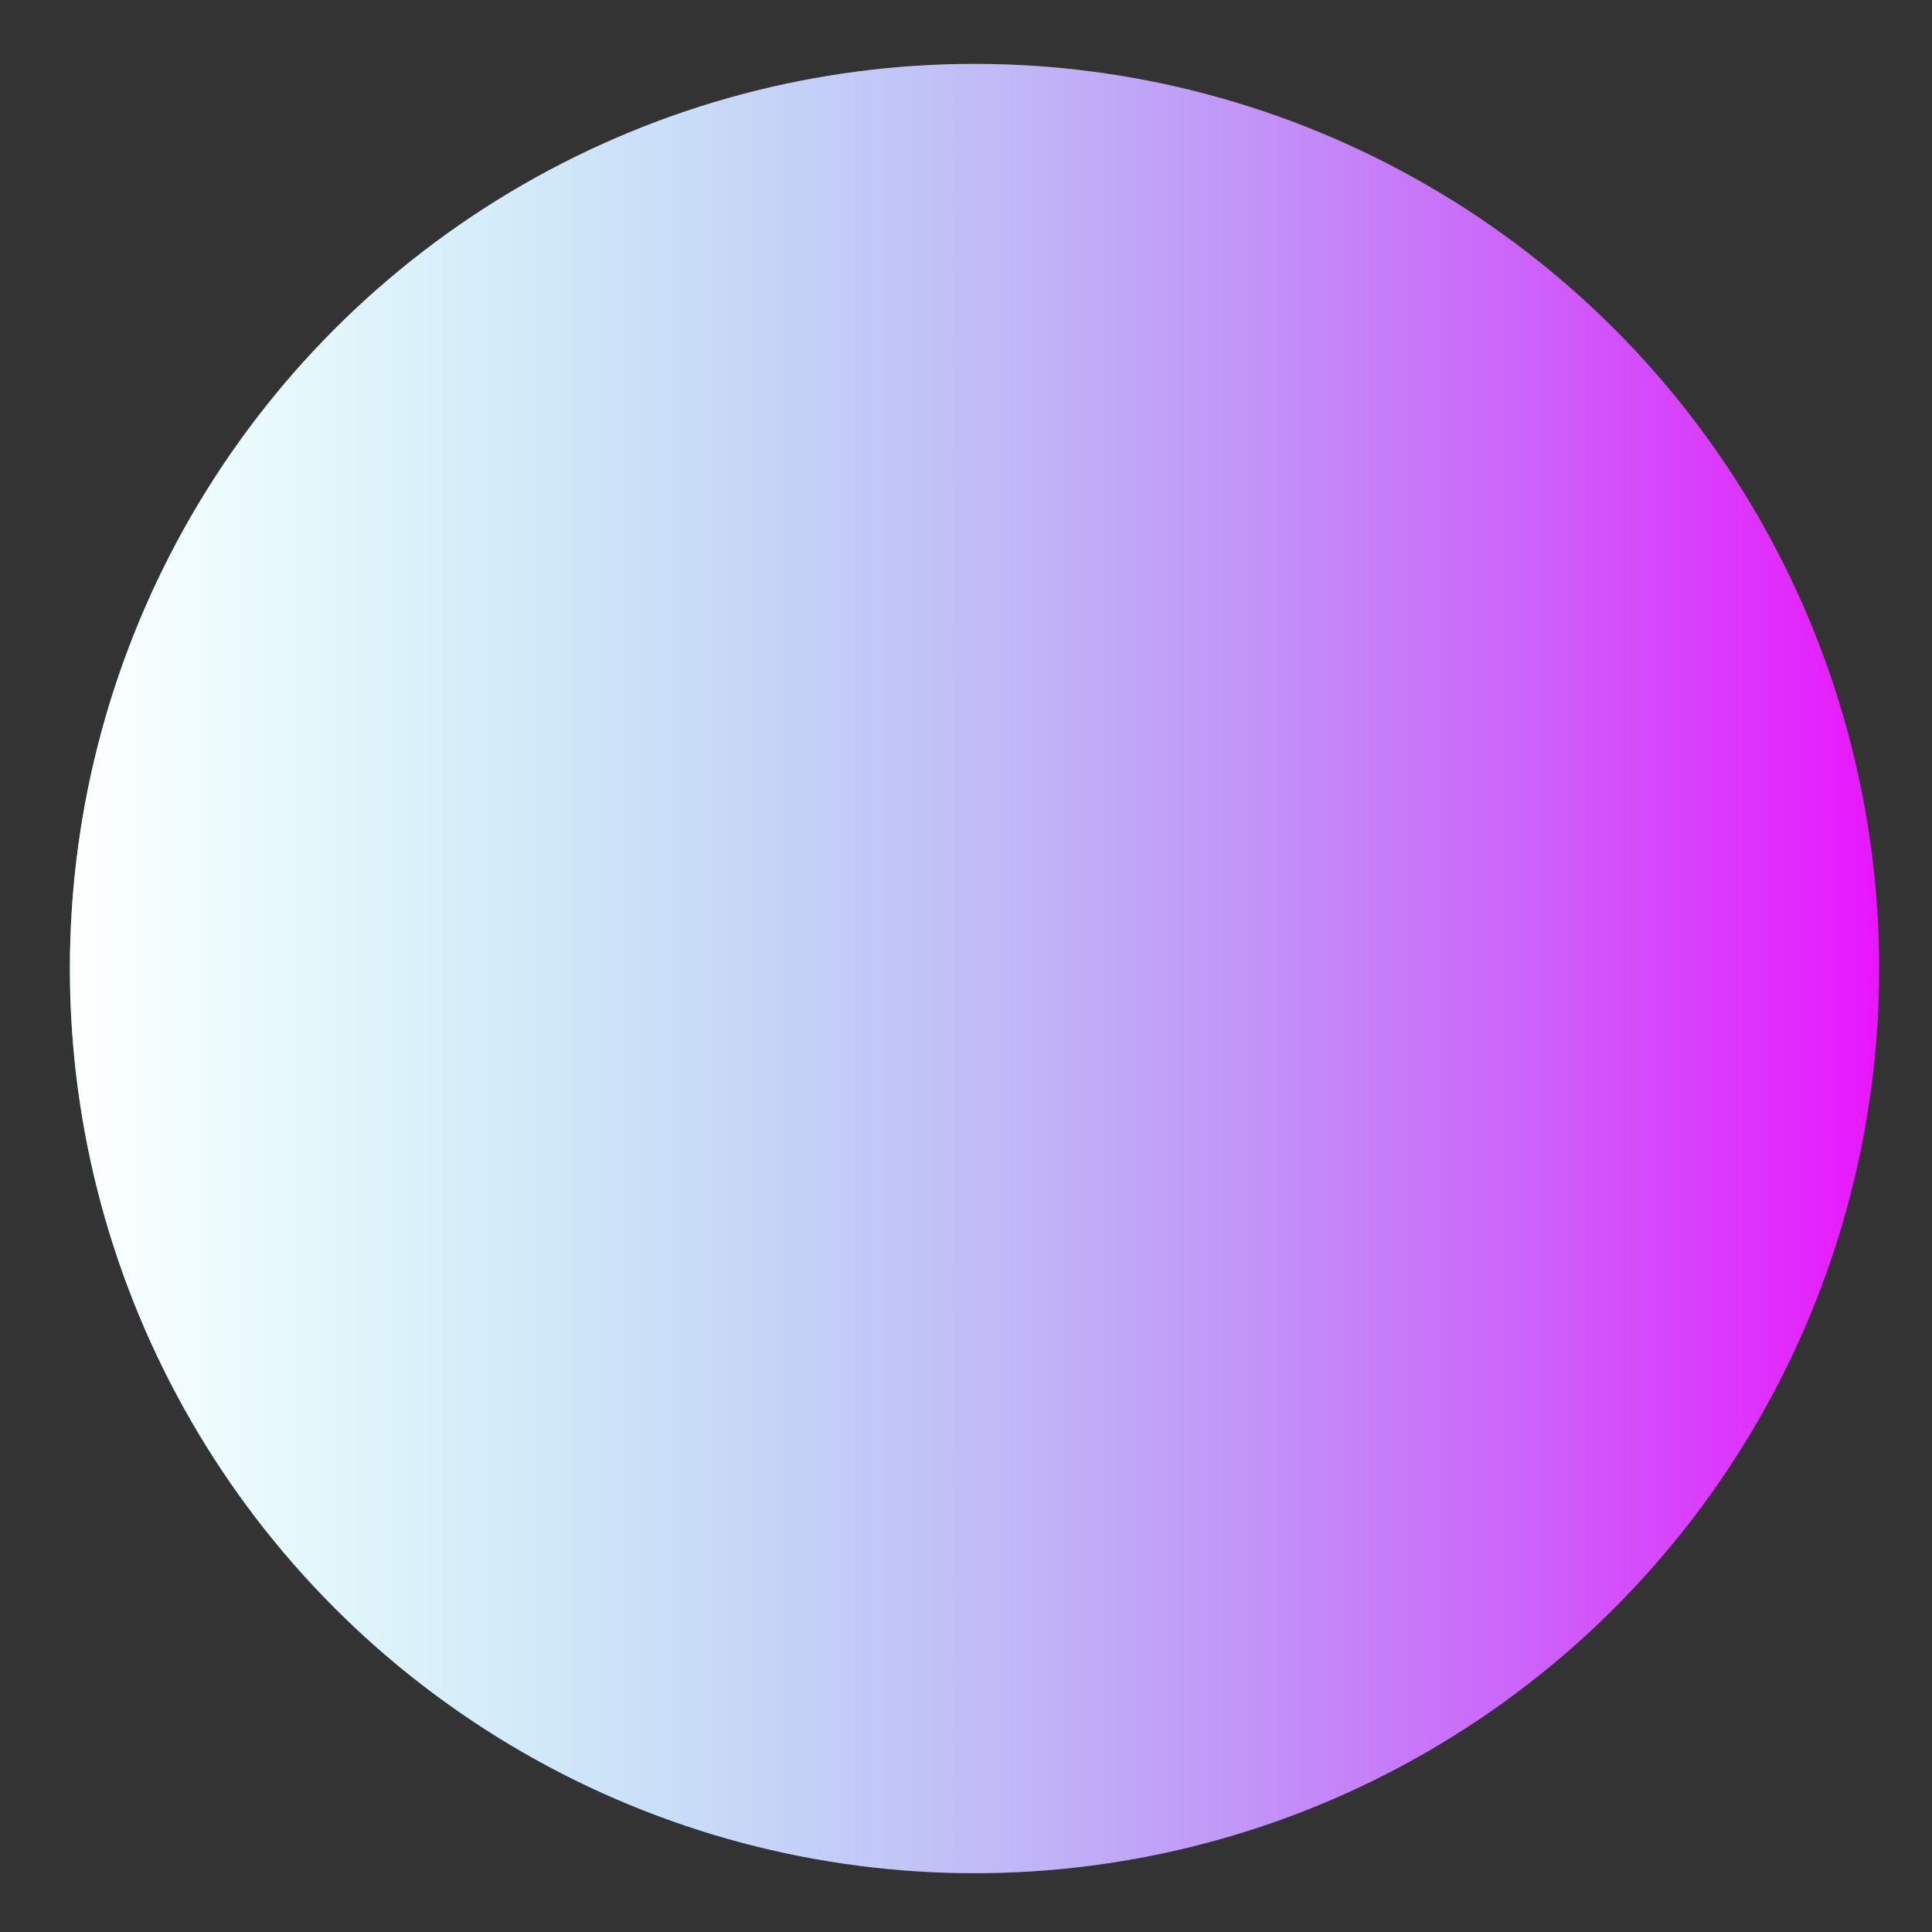 <?xml version="1.0" encoding="utf-8"?>
<!-- Generator: Adobe Illustrator 28.1.0, SVG Export Plug-In . SVG Version: 6.00 Build 0)  -->
<svg version="1.1" id="Layer_1" xmlns="http://www.w3.org/2000/svg" xmlns:xlink="http://www.w3.org/1999/xlink" x="0px" y="0px"
	 viewBox="0 0 544.25 544.25" style="enable-background:new 0 0 544.25 544.25;" xml:space="preserve">
<rect x="0" y="0" width="544.25" height="544.25" fill="#333333" stroke="none"/>
<style type="text/css">
	.st0{fill:#FFFFFF;stroke:#F7F8FC;stroke-width:4;stroke-miterlimit:10;}
	.st1{fill:url(#SVGID_1_);}
	.st2{fill:url(#SVGID_00000183246939422814681910000013948745825846980514_);}
	.st3{fill:none;stroke:#F0F0F7;stroke-width:8;stroke-miterlimit:10;}
	.st4{fill:url(#SVGID_00000003094865525241890730000000523750933717549482_);}
	.st5{fill:url(#SVGID_00000170971036803482893460000014648470592719737022_);}
	.st6{fill:url(#SVGID_00000084503864322621211900000007182360992683801279_);stroke:#8B6DEE;stroke-miterlimit:10;}
	.st7{fill:url(#SVGID_00000048491779463065846250000007214072183149422208_);}
	.st8{fill:url(#SVGID_00000168079370319459211570000004568814571349215423_);}
	.st9{fill:url(#SVGID_00000047764355086389431520000005705028252422648722_);}
	.st10{opacity:0.69;fill:#FFFFFF;stroke:url(#);}
	.st11{fill:url(#SVGID_00000123428330281460903480000000223669255829810857_);}
	.st12{fill:none;stroke:url(#SVGID_00000051376471431558665480000013793389979864710025_);stroke-width:2;stroke-miterlimit:10;}
	.st13{fill:none;stroke:#F0F0F7;stroke-width:20;stroke-miterlimit:10;}
	.st14{fill:url(#SVGID_00000016787709968123552530000000643021627744524215_);}
	.st15{fill:url(#SVGID_00000110457763367373074990000009326860049545299595_);}
	.st16{fill:url(#SVGID_00000011012829023953380200000016879193456615587774_);}
	.st17{fill:url(#SVGID_00000167361323243754001900000004293333285254331061_);}
	.st18{fill:none;stroke:#F0F0F7;stroke-width:20;stroke-linejoin:round;stroke-miterlimit:10;}
	.st19{opacity:0.5;fill:#F9F9FB;}
	.st20{fill:#FCFCFD;}
	.st21{fill:url(#SVGID_00000037693337567669756070000004175251687555748755_);}
	.st22{fill:url(#SVGID_00000176030222525603430370000015117827739313542793_);}
	.st23{fill:url(#SVGID_00000116204317924297722040000001529595756945606023_);}
	.st24{fill:url(#SVGID_00000095304000789743800190000014904972936069962681_);}
	.st25{fill:none;stroke:#F0F0F7;stroke-width:8;stroke-linejoin:round;stroke-miterlimit:10;}
	.st26{fill:url(#SVGID_00000078752718119264564320000007462036015631045764_);}
	.st27{fill:url(#SVGID_00000171686924779442252090000015004907083523073418_);}
	.st28{fill:#FFFFFF;}
	.st29{fill:url(#SVGID_00000054972196324977465880000004598250622598975632_);}
	.st30{fill:url(#SVGID_00000132080802593154762390000017688300216882668168_);}
	.st31{fill:#FFFFFF;stroke:#000000;stroke-width:6;stroke-miterlimit:10;}
	.st32{stroke:#000000;stroke-width:2;stroke-miterlimit:10;}
	.st33{opacity:0.19;fill:none;stroke:#000000;stroke-width:11;stroke-miterlimit:10;}
	.st34{opacity:0.19;fill:none;stroke:#000000;stroke-width:5;stroke-miterlimit:10;}
	.st35{fill:url(#SVGID_00000152972425419387449300000014385388724218522024_);}
	.st36{fill:url(#SVGID_00000128477413372562176170000008546046081639917964_);}
</style>
<linearGradient id="SVGID_1_" gradientUnits="userSpaceOnUse" x1="19.684" y1="272.84" x2="529.372" y2="272.84">
	<stop  offset="0" style="stop-color:#18DDDD"/>
	<stop  offset="1" style="stop-color:#EA15FF"/>
</linearGradient>
<circle class="st1" cx="274.53" cy="272.84" r="254.84"/>
<linearGradient id="SVGID_00000135680549253615127560000016797179780799695515_" gradientUnits="userSpaceOnUse" x1="19.684" y1="272.84" x2="529.372" y2="272.84">
	<stop  offset="0" style="stop-color:#FFFFFF"/>
	<stop  offset="1" style="stop-color:#FFFFFF;stop-opacity:0"/>
</linearGradient>
<circle style="fill:url(#SVGID_00000135680549253615127560000016797179780799695515_);" cx="274.53" cy="272.84" r="254.84"/>
</svg>
